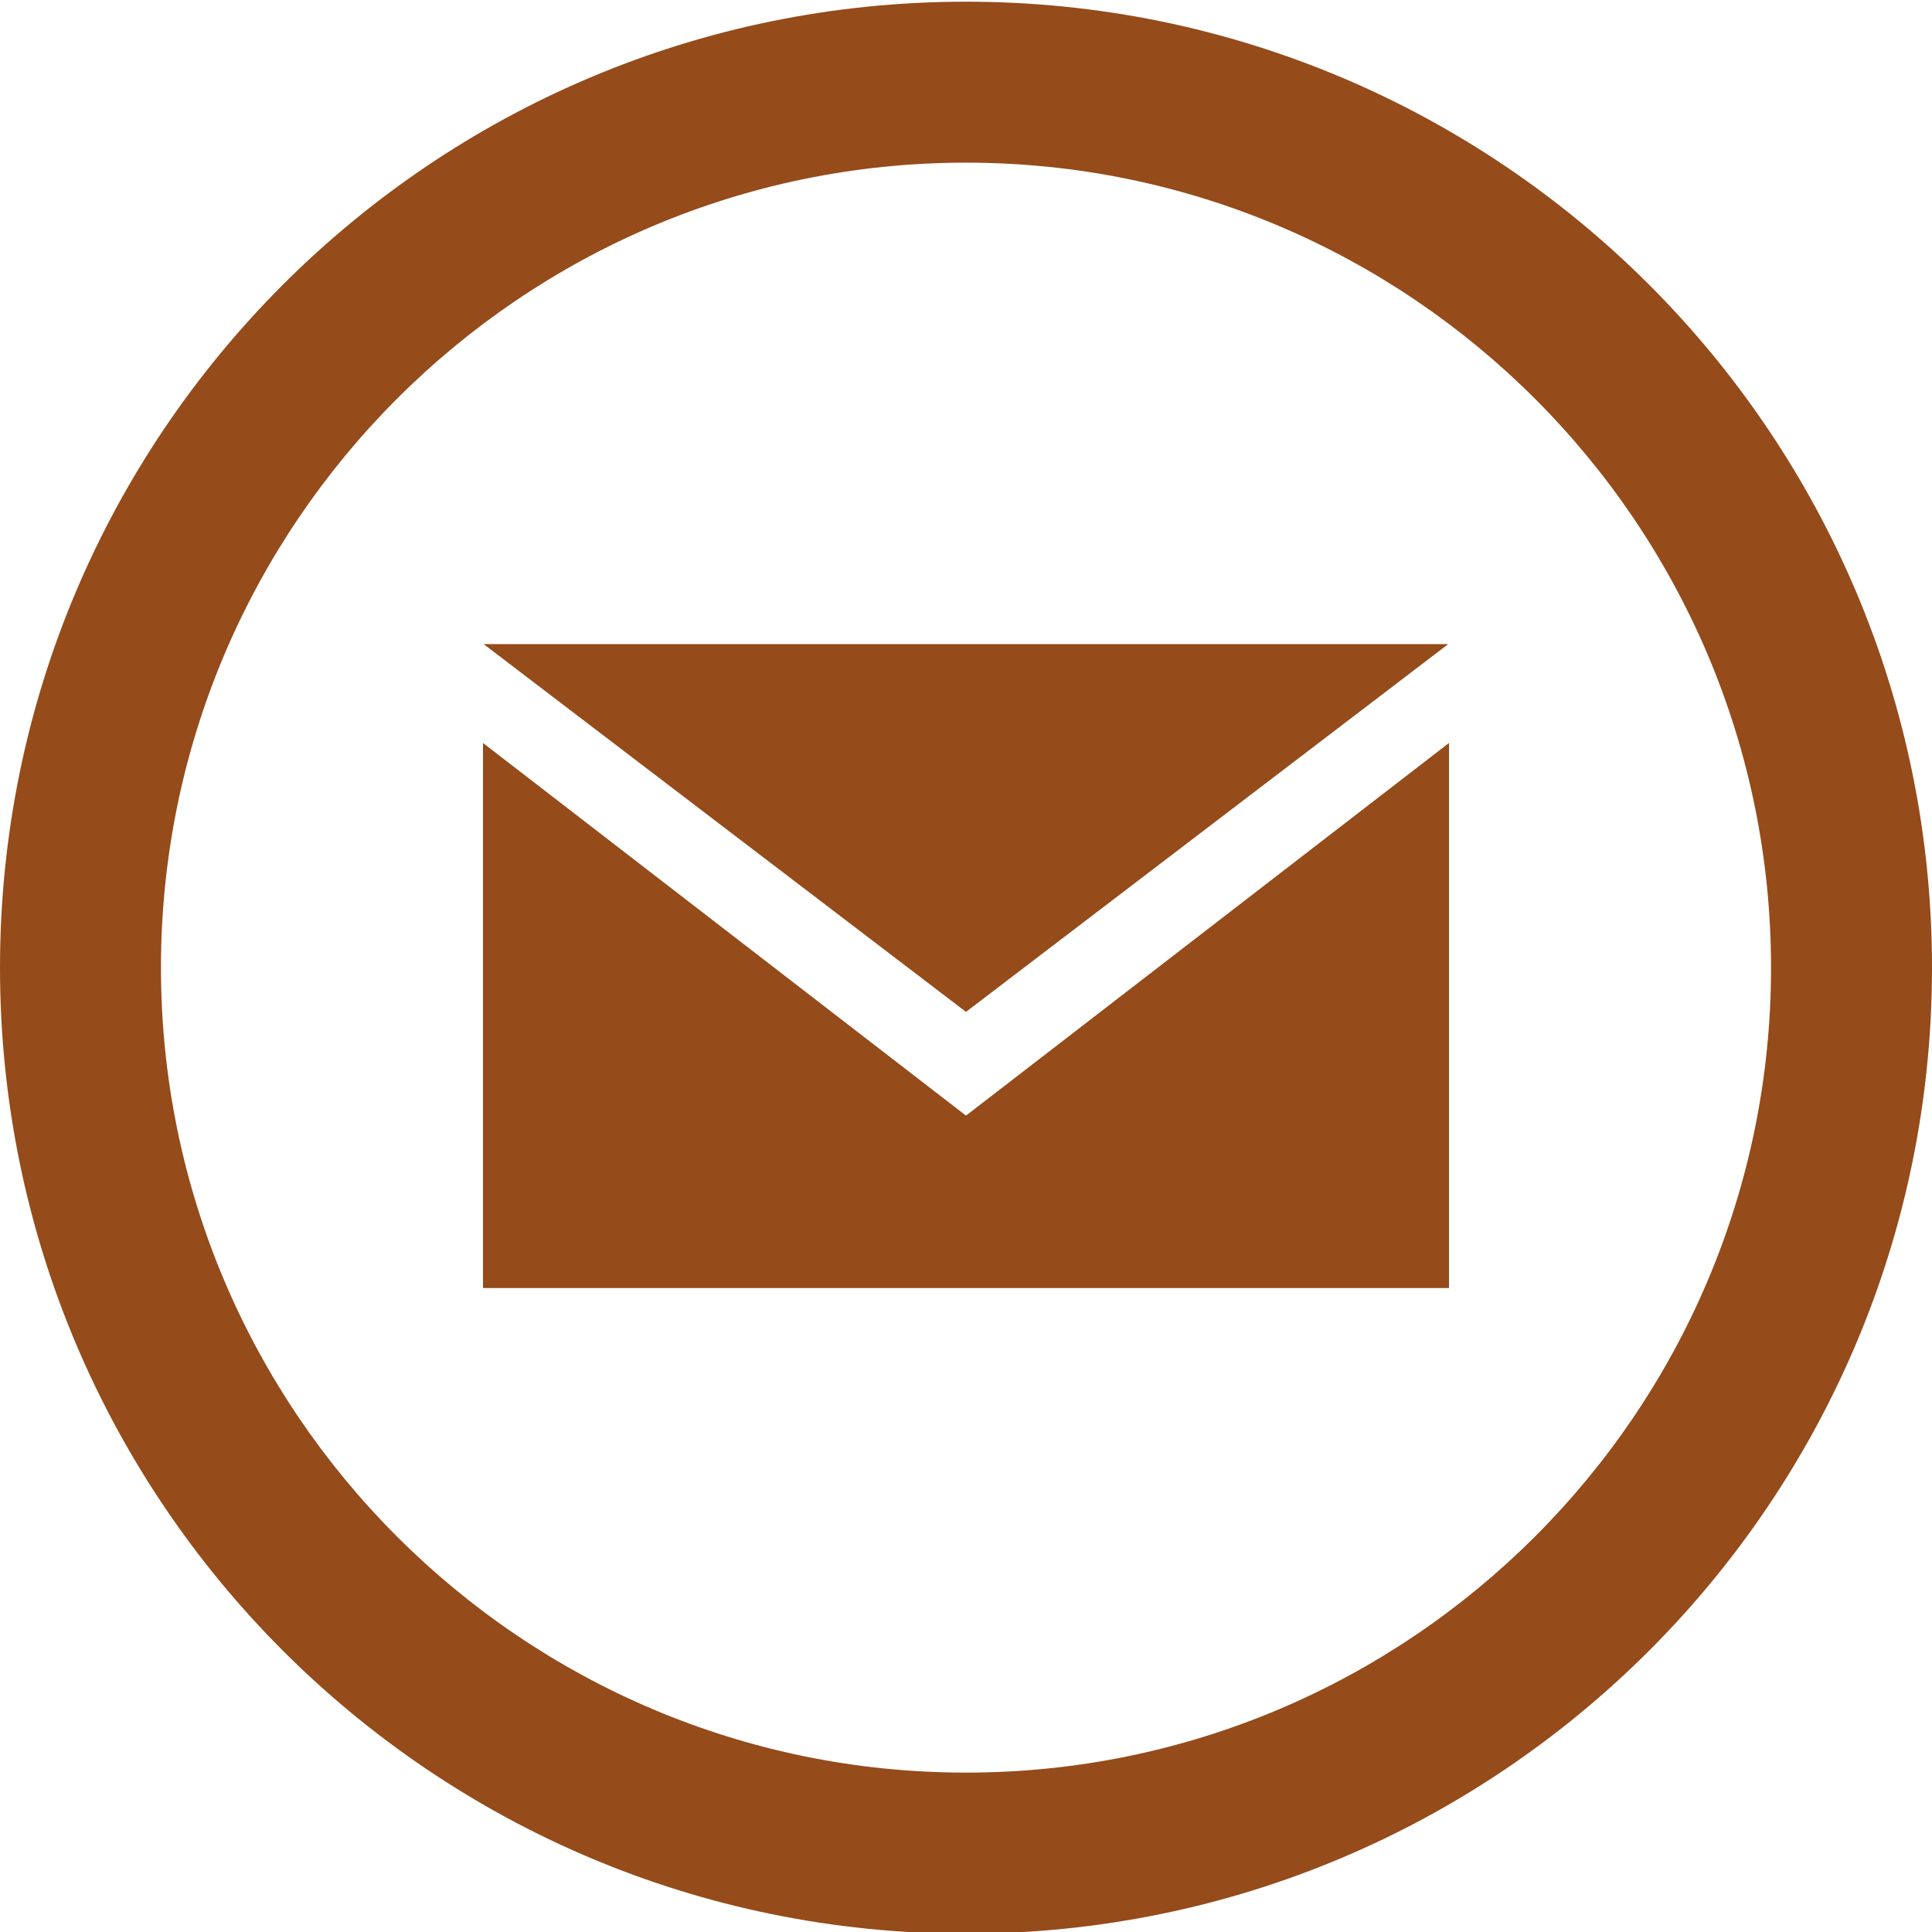 <?xml version="1.0" encoding="UTF-8"?> <svg xmlns="http://www.w3.org/2000/svg" width="16" height="16" viewBox="0 0 16 16" fill="none"><g clip-path="url(#clip0_2080_4134)"><path d="M8 1.347C11.676 1.347 14.667 4.338 14.667 8.014C14.667 11.69 11.676 14.68 8 14.68C4.324 14.68 1.333 11.69 1.333 8.014C1.333 4.338 4.324 1.347 8 1.347ZM8 0.014C3.582 0.014 0 3.596 0 8.014C0 12.432 3.582 16.014 8 16.014C12.418 16.014 16 12.432 16 8.014C16 3.596 12.418 0.014 8 0.014ZM8 8.38L4.005 5.334H11.994L8 8.38ZM8 9.239L4 6.153V10.667H12V6.153L8 9.239Z" fill="#954B1A"></path></g><defs><clipPath id="clip0_2080_4134"><rect width="16" height="16" fill="white"></rect></clipPath></defs></svg> 